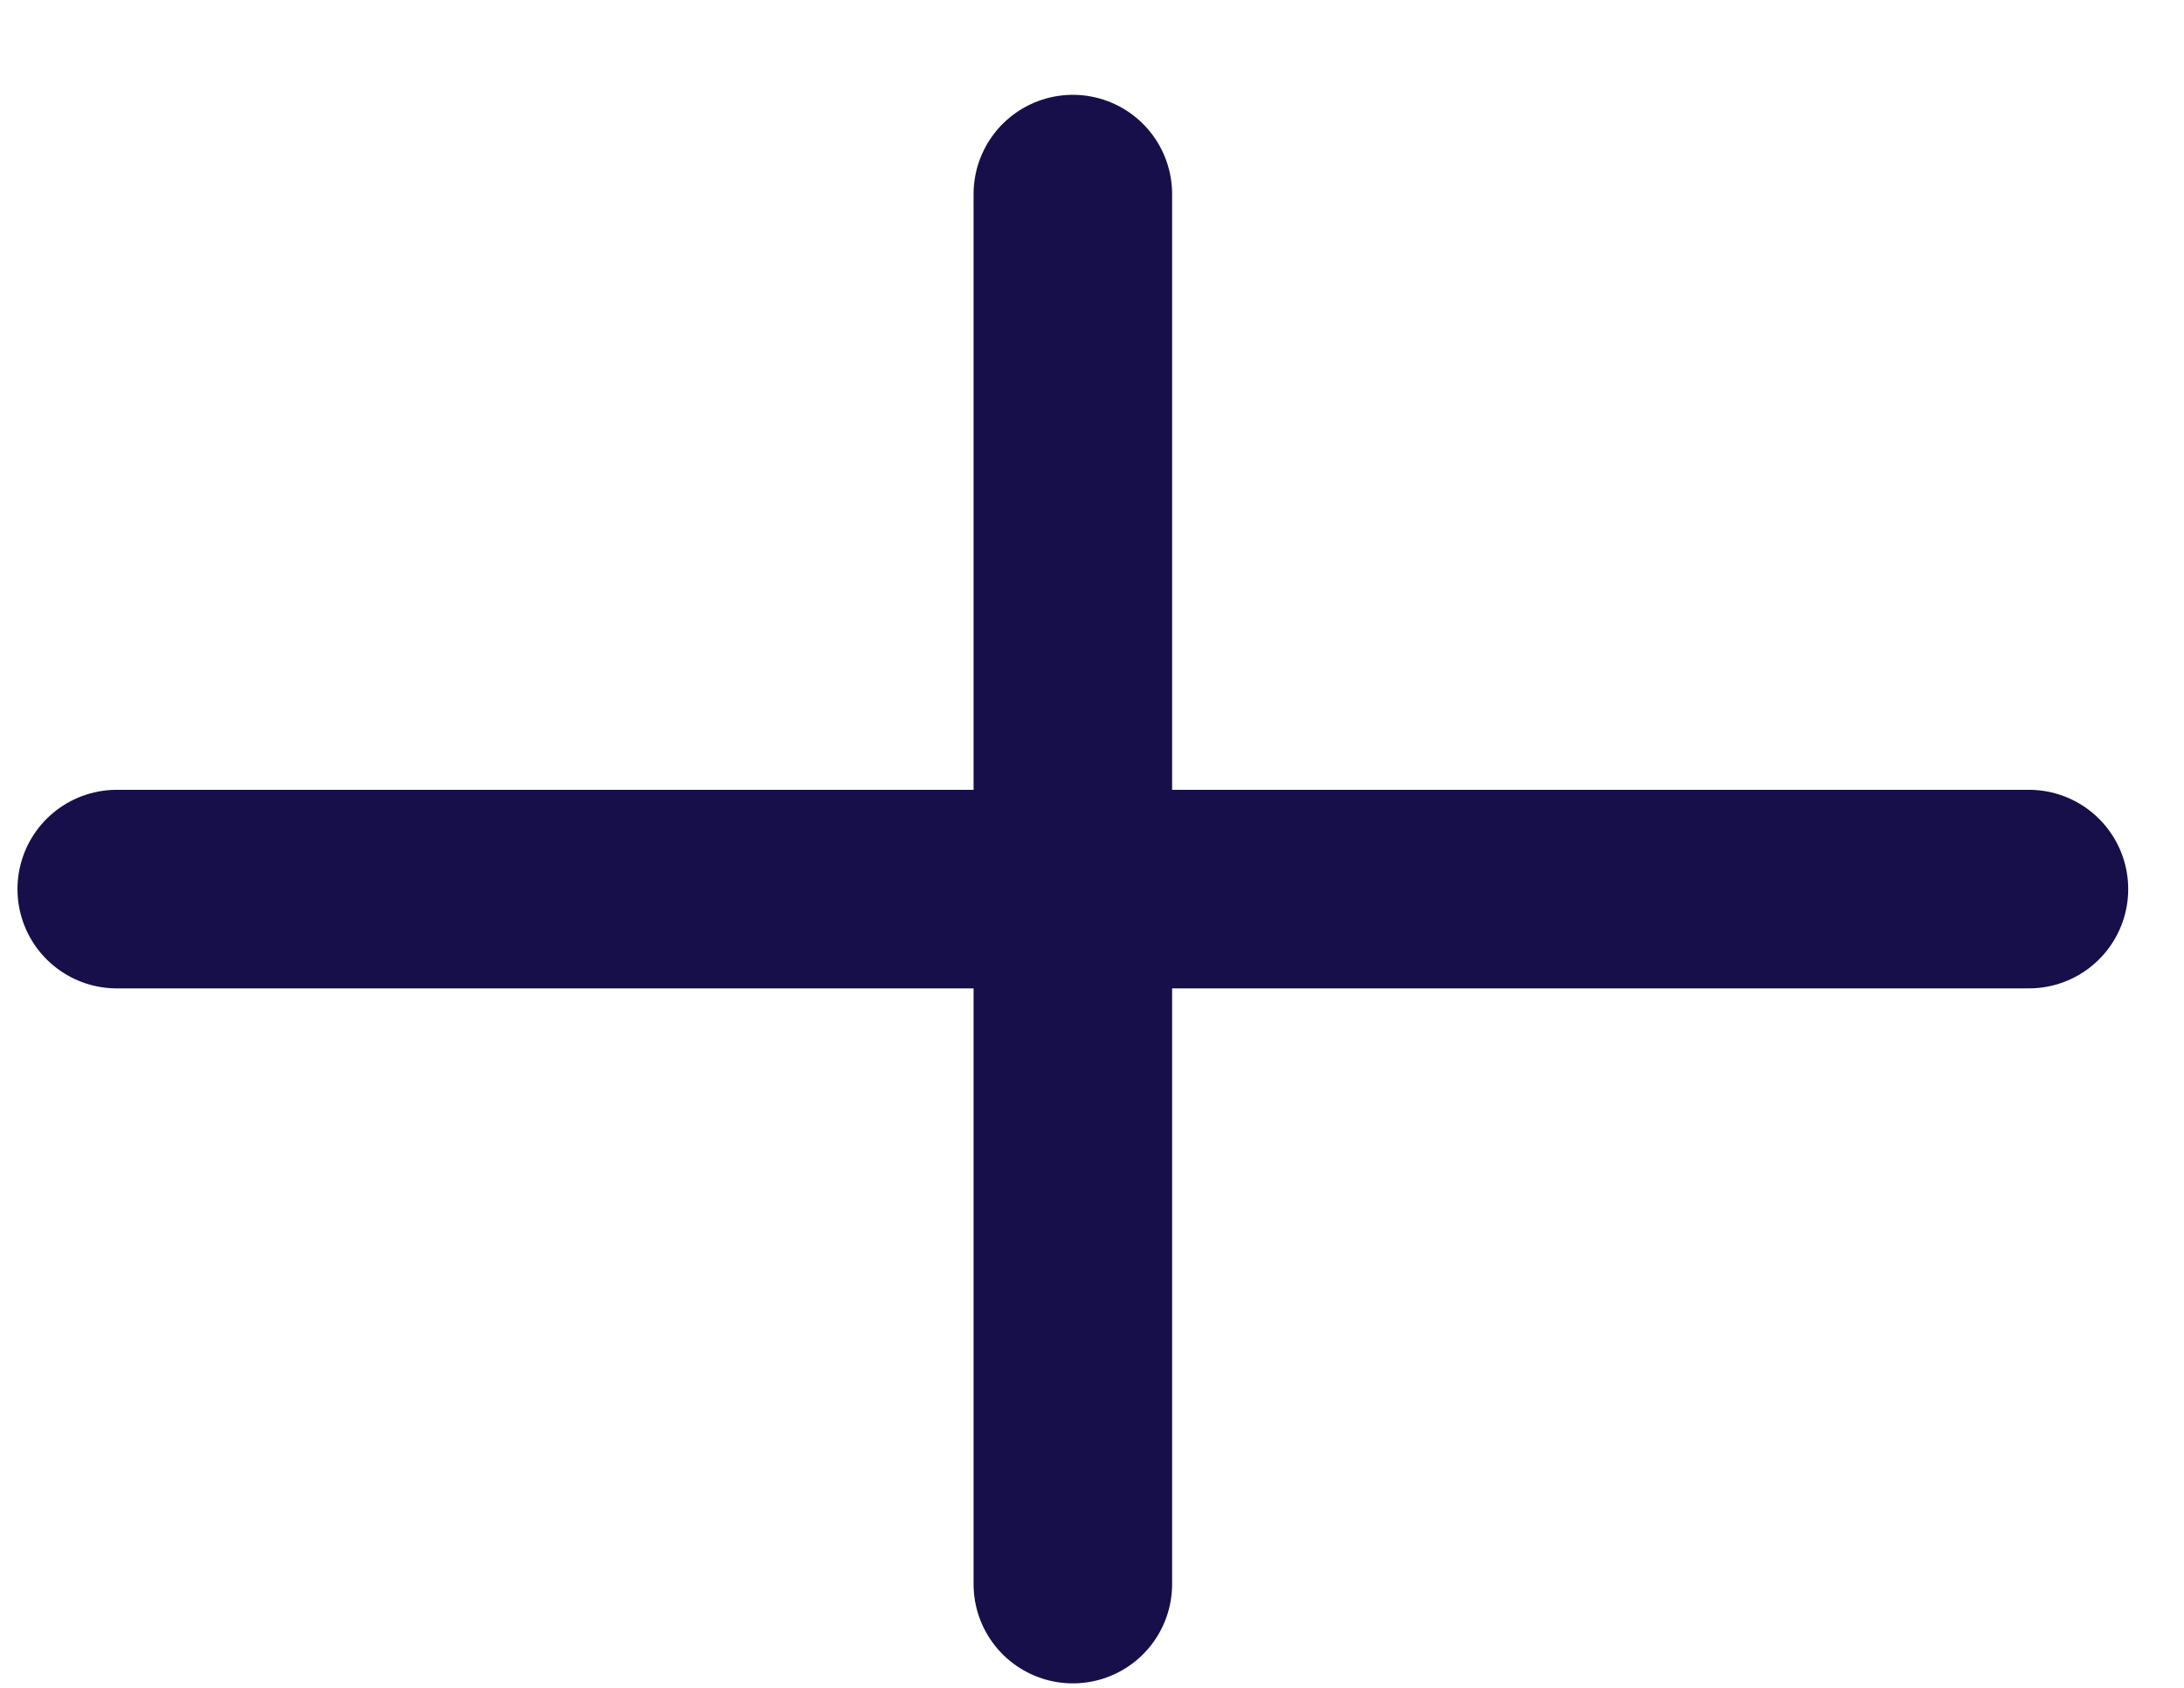 <svg width="22" height="17" viewBox="0 0 22 17" fill="none" xmlns="http://www.w3.org/2000/svg">
<path d="M10.807 1.955V15.955" stroke="#170F49" stroke-width="2" stroke-linecap="round" stroke-linejoin="round"/>
<path d="M1.176 8.955H20.438" stroke="#170F49" stroke-width="2" stroke-linecap="round" stroke-linejoin="round"/>
</svg>
